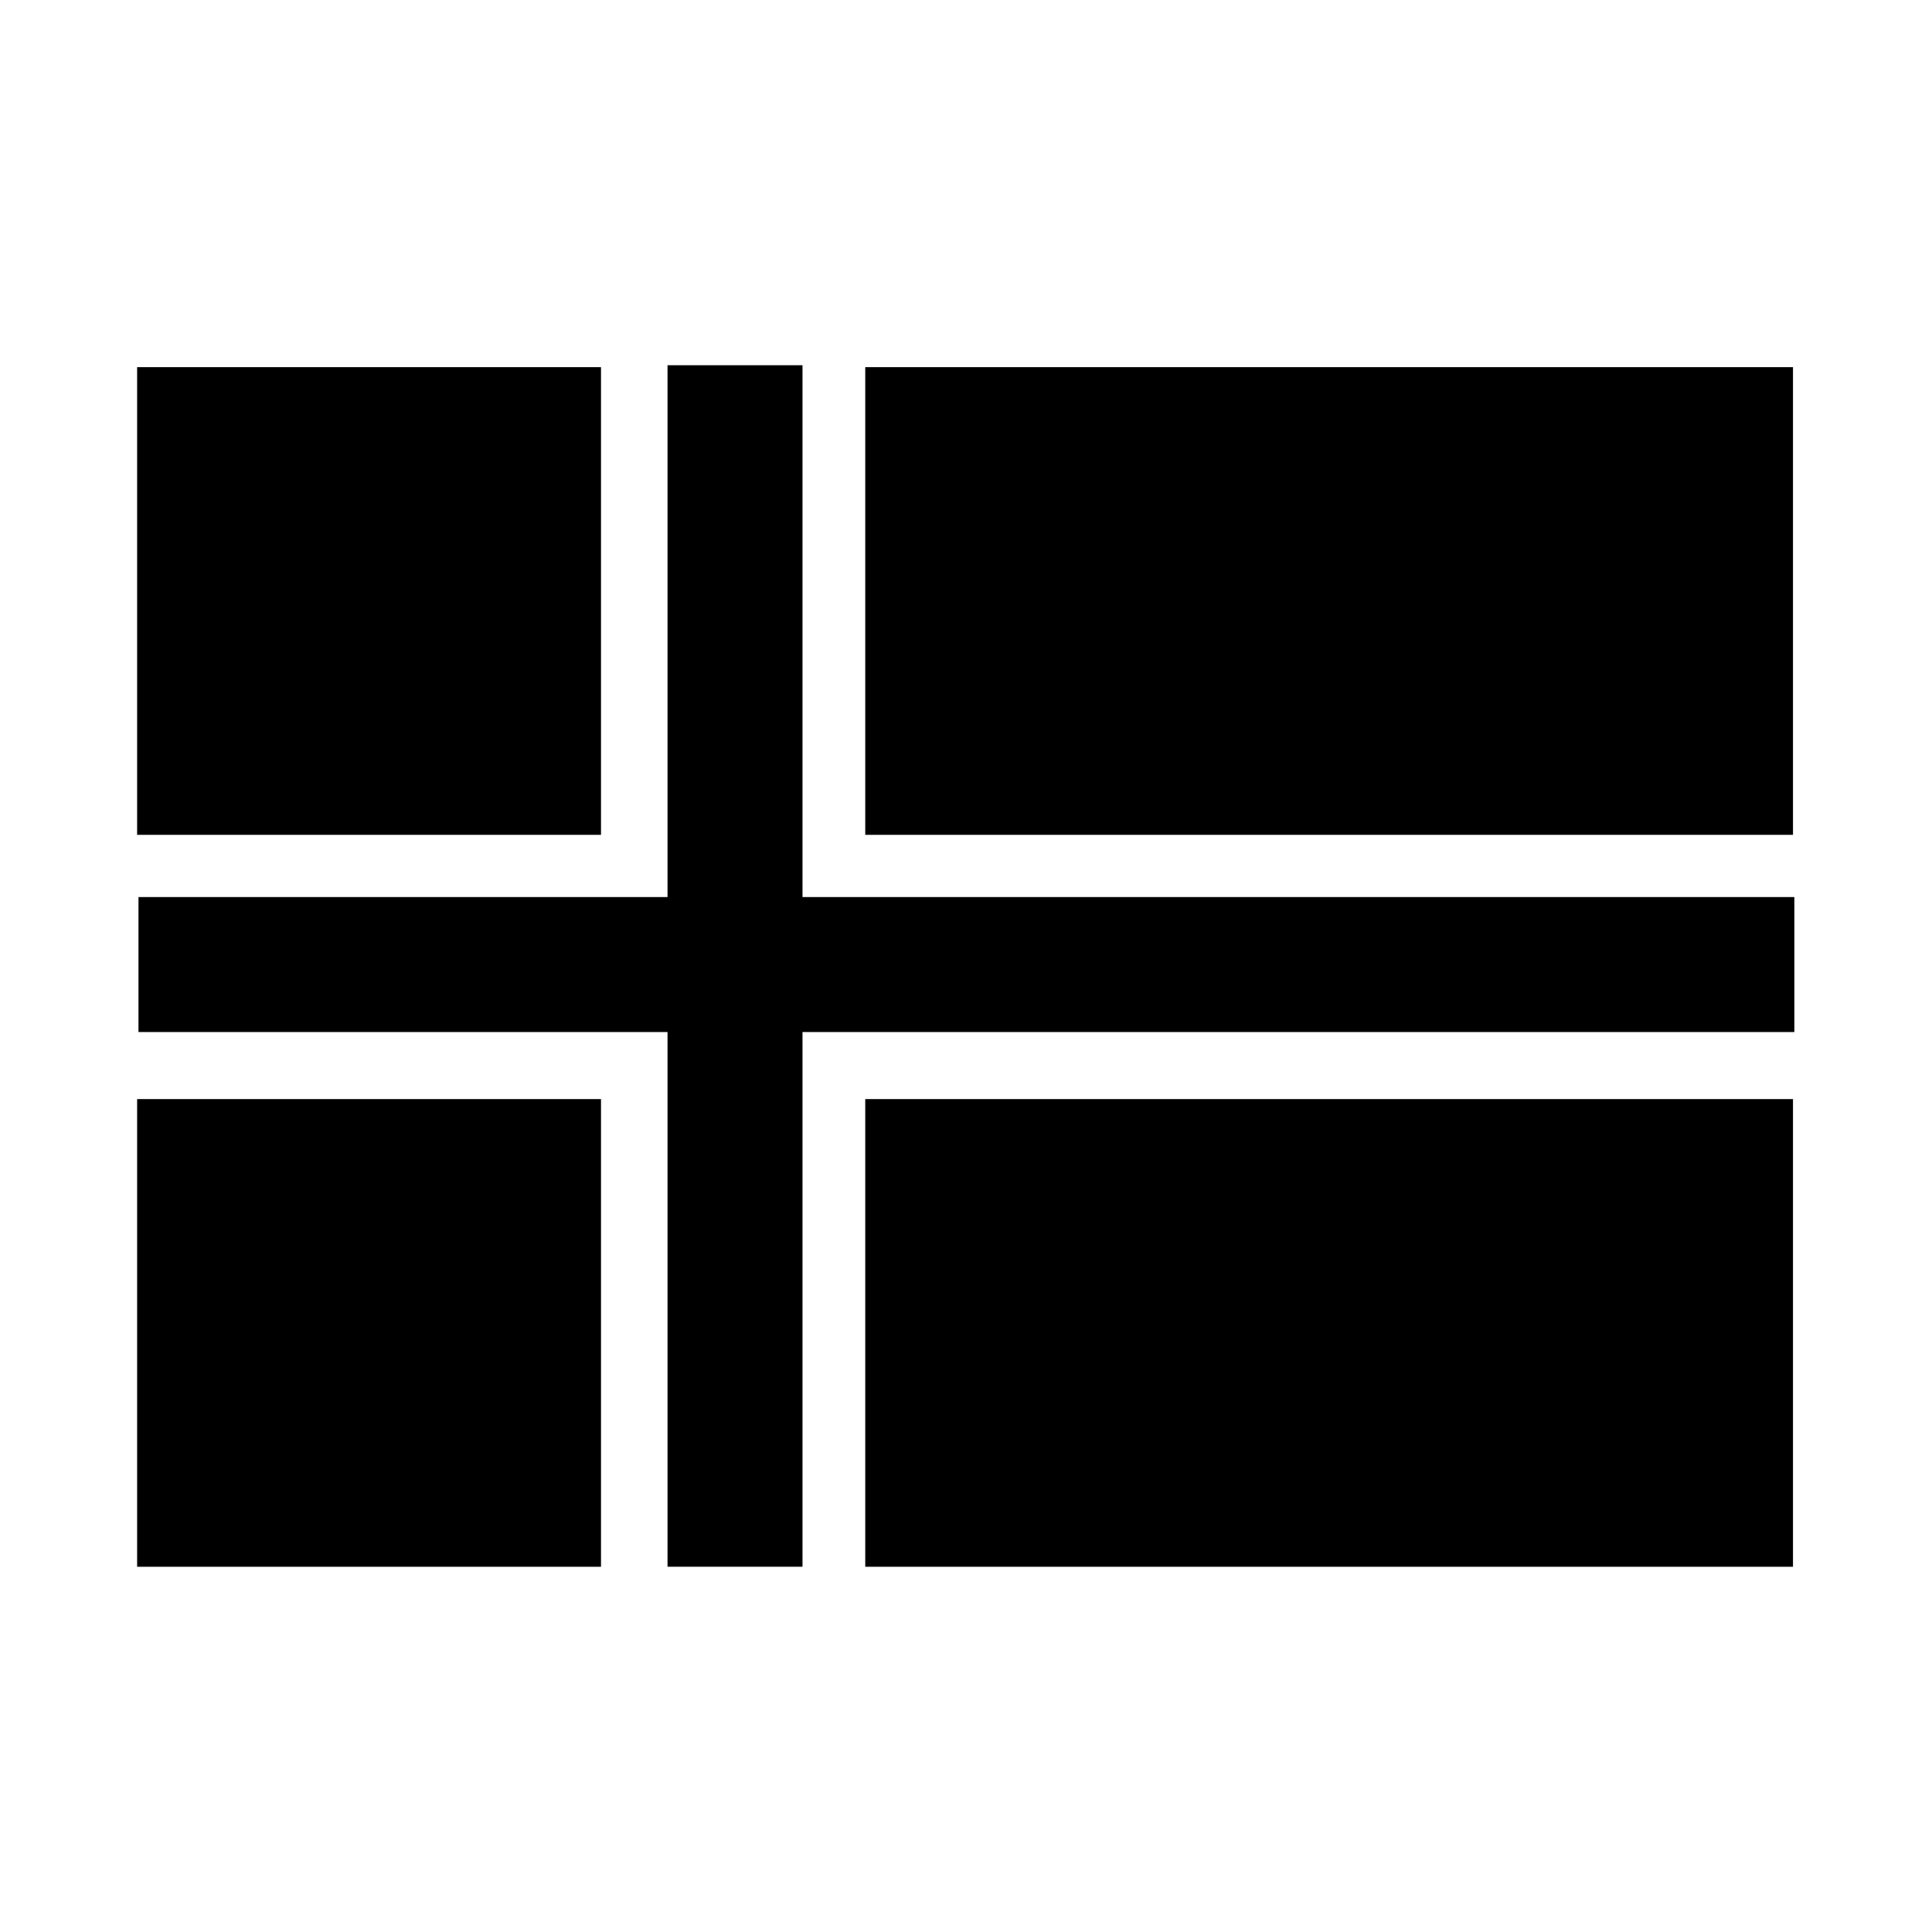 <?xml version="1.0" encoding="UTF-8"?>
<!-- Uploaded to: SVG Repo, www.svgrepo.com, Generator: SVG Repo Mixer Tools -->
<svg fill="#000000" width="800px" height="800px" version="1.1" viewBox="144 144 512 512" xmlns="http://www.w3.org/2000/svg">
 <g>
  <path d="m180.34 241.3h122.93v123.94h-122.93z"/>
  <path d="m373.3 241.3h245.86v123.94h-245.86z"/>
  <path d="m320.9 240.79h35.77v318.41h-35.77z"/>
  <path d="m619.52 381.73v35.77h-438.82v-35.77z"/>
  <path d="m180.34 435.27h122.93v123.94h-122.93z"/>
  <path d="m373.3 435.27h245.86v123.94h-245.86z"/>
 </g>
</svg>